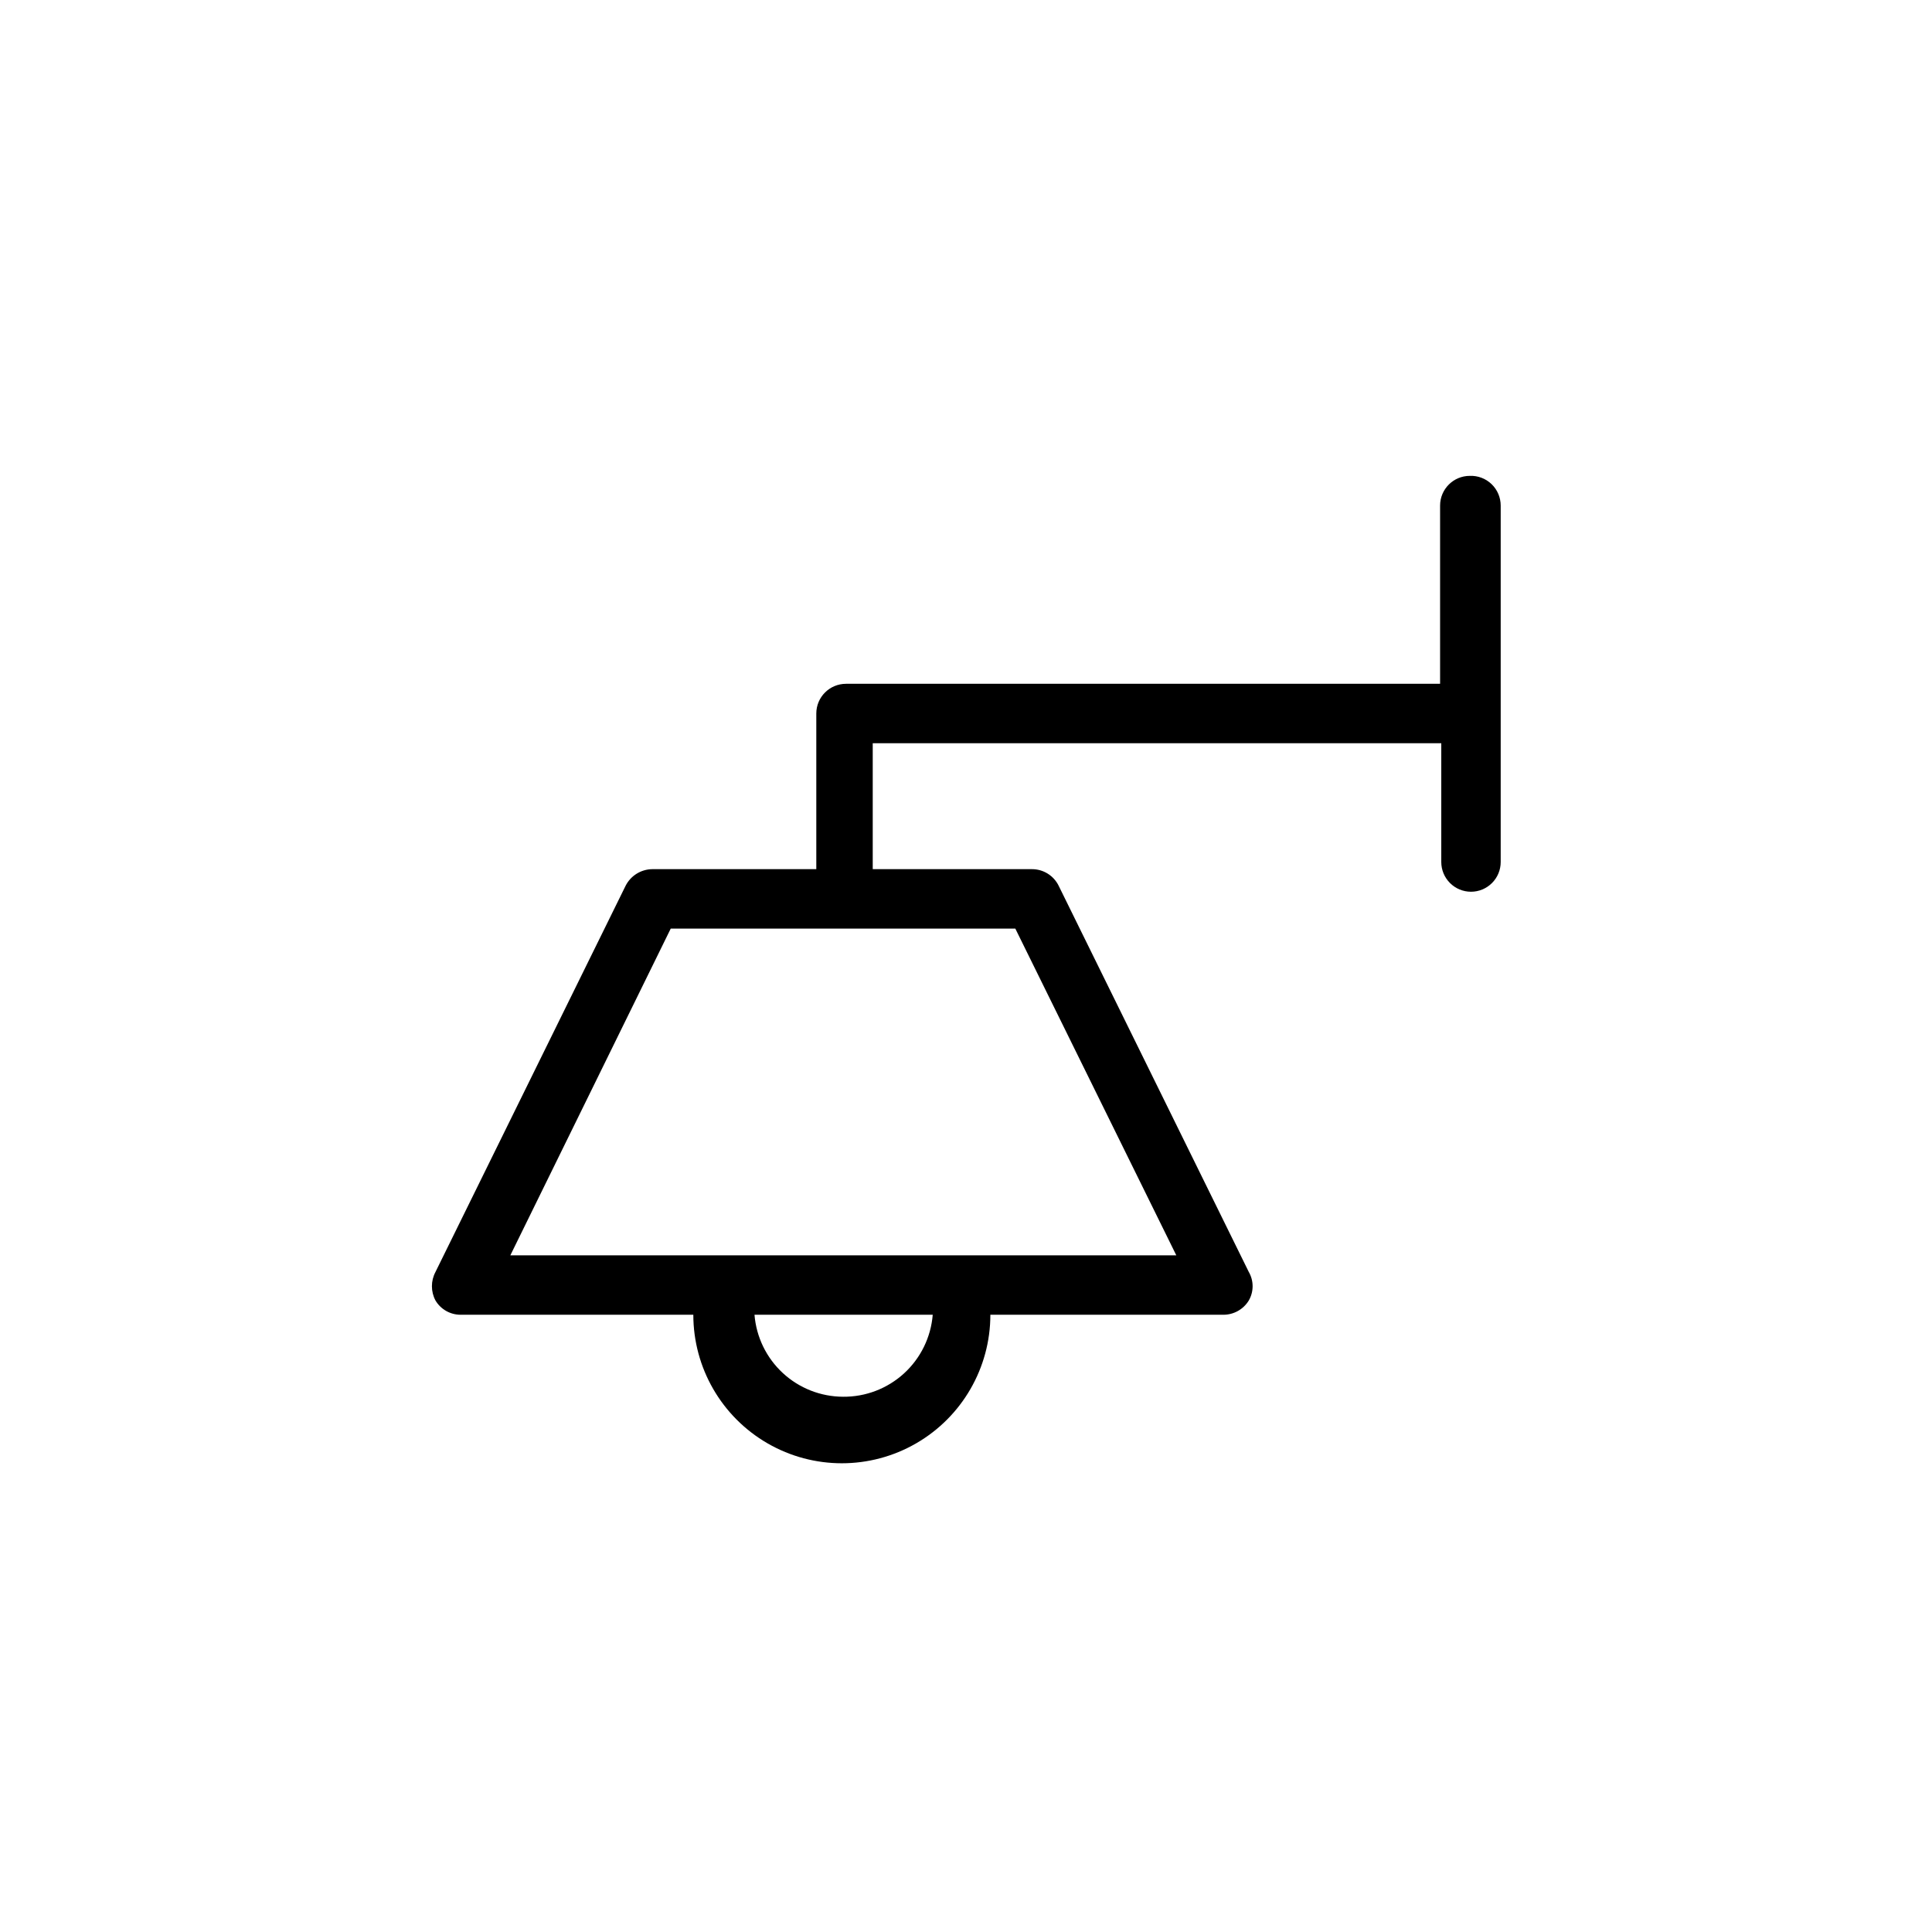 <?xml version="1.0" encoding="UTF-8"?>
<!-- The Best Svg Icon site in the world: iconSvg.co, Visit us! https://iconsvg.co -->
<svg fill="#000000" width="800px" height="800px" version="1.1" viewBox="144 144 512 512" xmlns="http://www.w3.org/2000/svg">
 <path d="m533.51 270.11c-4.348 0-7.871 3.523-7.871 7.871v47.23h-157.44v0.004c-4.348 0-7.871 3.523-7.871 7.871v41.25h-43.453c-3 0.031-5.734 1.73-7.086 4.406l-50.383 102.34v0.004c-1.258 2.359-1.258 5.195 0 7.555 1.387 2.336 3.898 3.769 6.613 3.781h61.719c0 14.059 7.5 27.055 19.68 34.086 12.176 7.031 27.18 7.031 39.359 0 12.18-7.031 19.68-20.027 19.68-34.086h61.719c2.762 0.016 5.332-1.422 6.769-3.781 1.348-2.336 1.348-5.219 0-7.555l-50.383-102.34v-0.004c-1.324-2.703-4.074-4.414-7.086-4.406h-42.191v-33.379h150.67v31.488c0 2.09 0.832 4.09 2.309 5.566 1.477 1.477 3.477 2.309 5.566 2.309 2.086 0 4.09-0.832 5.566-2.309 1.477-1.477 2.305-3.477 2.305-5.566v-94.465c0-2.141-0.871-4.191-2.418-5.68-1.543-1.484-3.629-2.277-5.769-2.191zm-166.1 244.04c-5.926-0.023-11.621-2.266-15.969-6.293-4.344-4.023-7.019-9.531-7.492-15.434h47.234c-0.48 5.957-3.199 11.512-7.609 15.543-4.414 4.031-10.188 6.242-16.164 6.184zm88.324-37.473h-176.49l42.508-86.594h91.316z"/>
</svg>